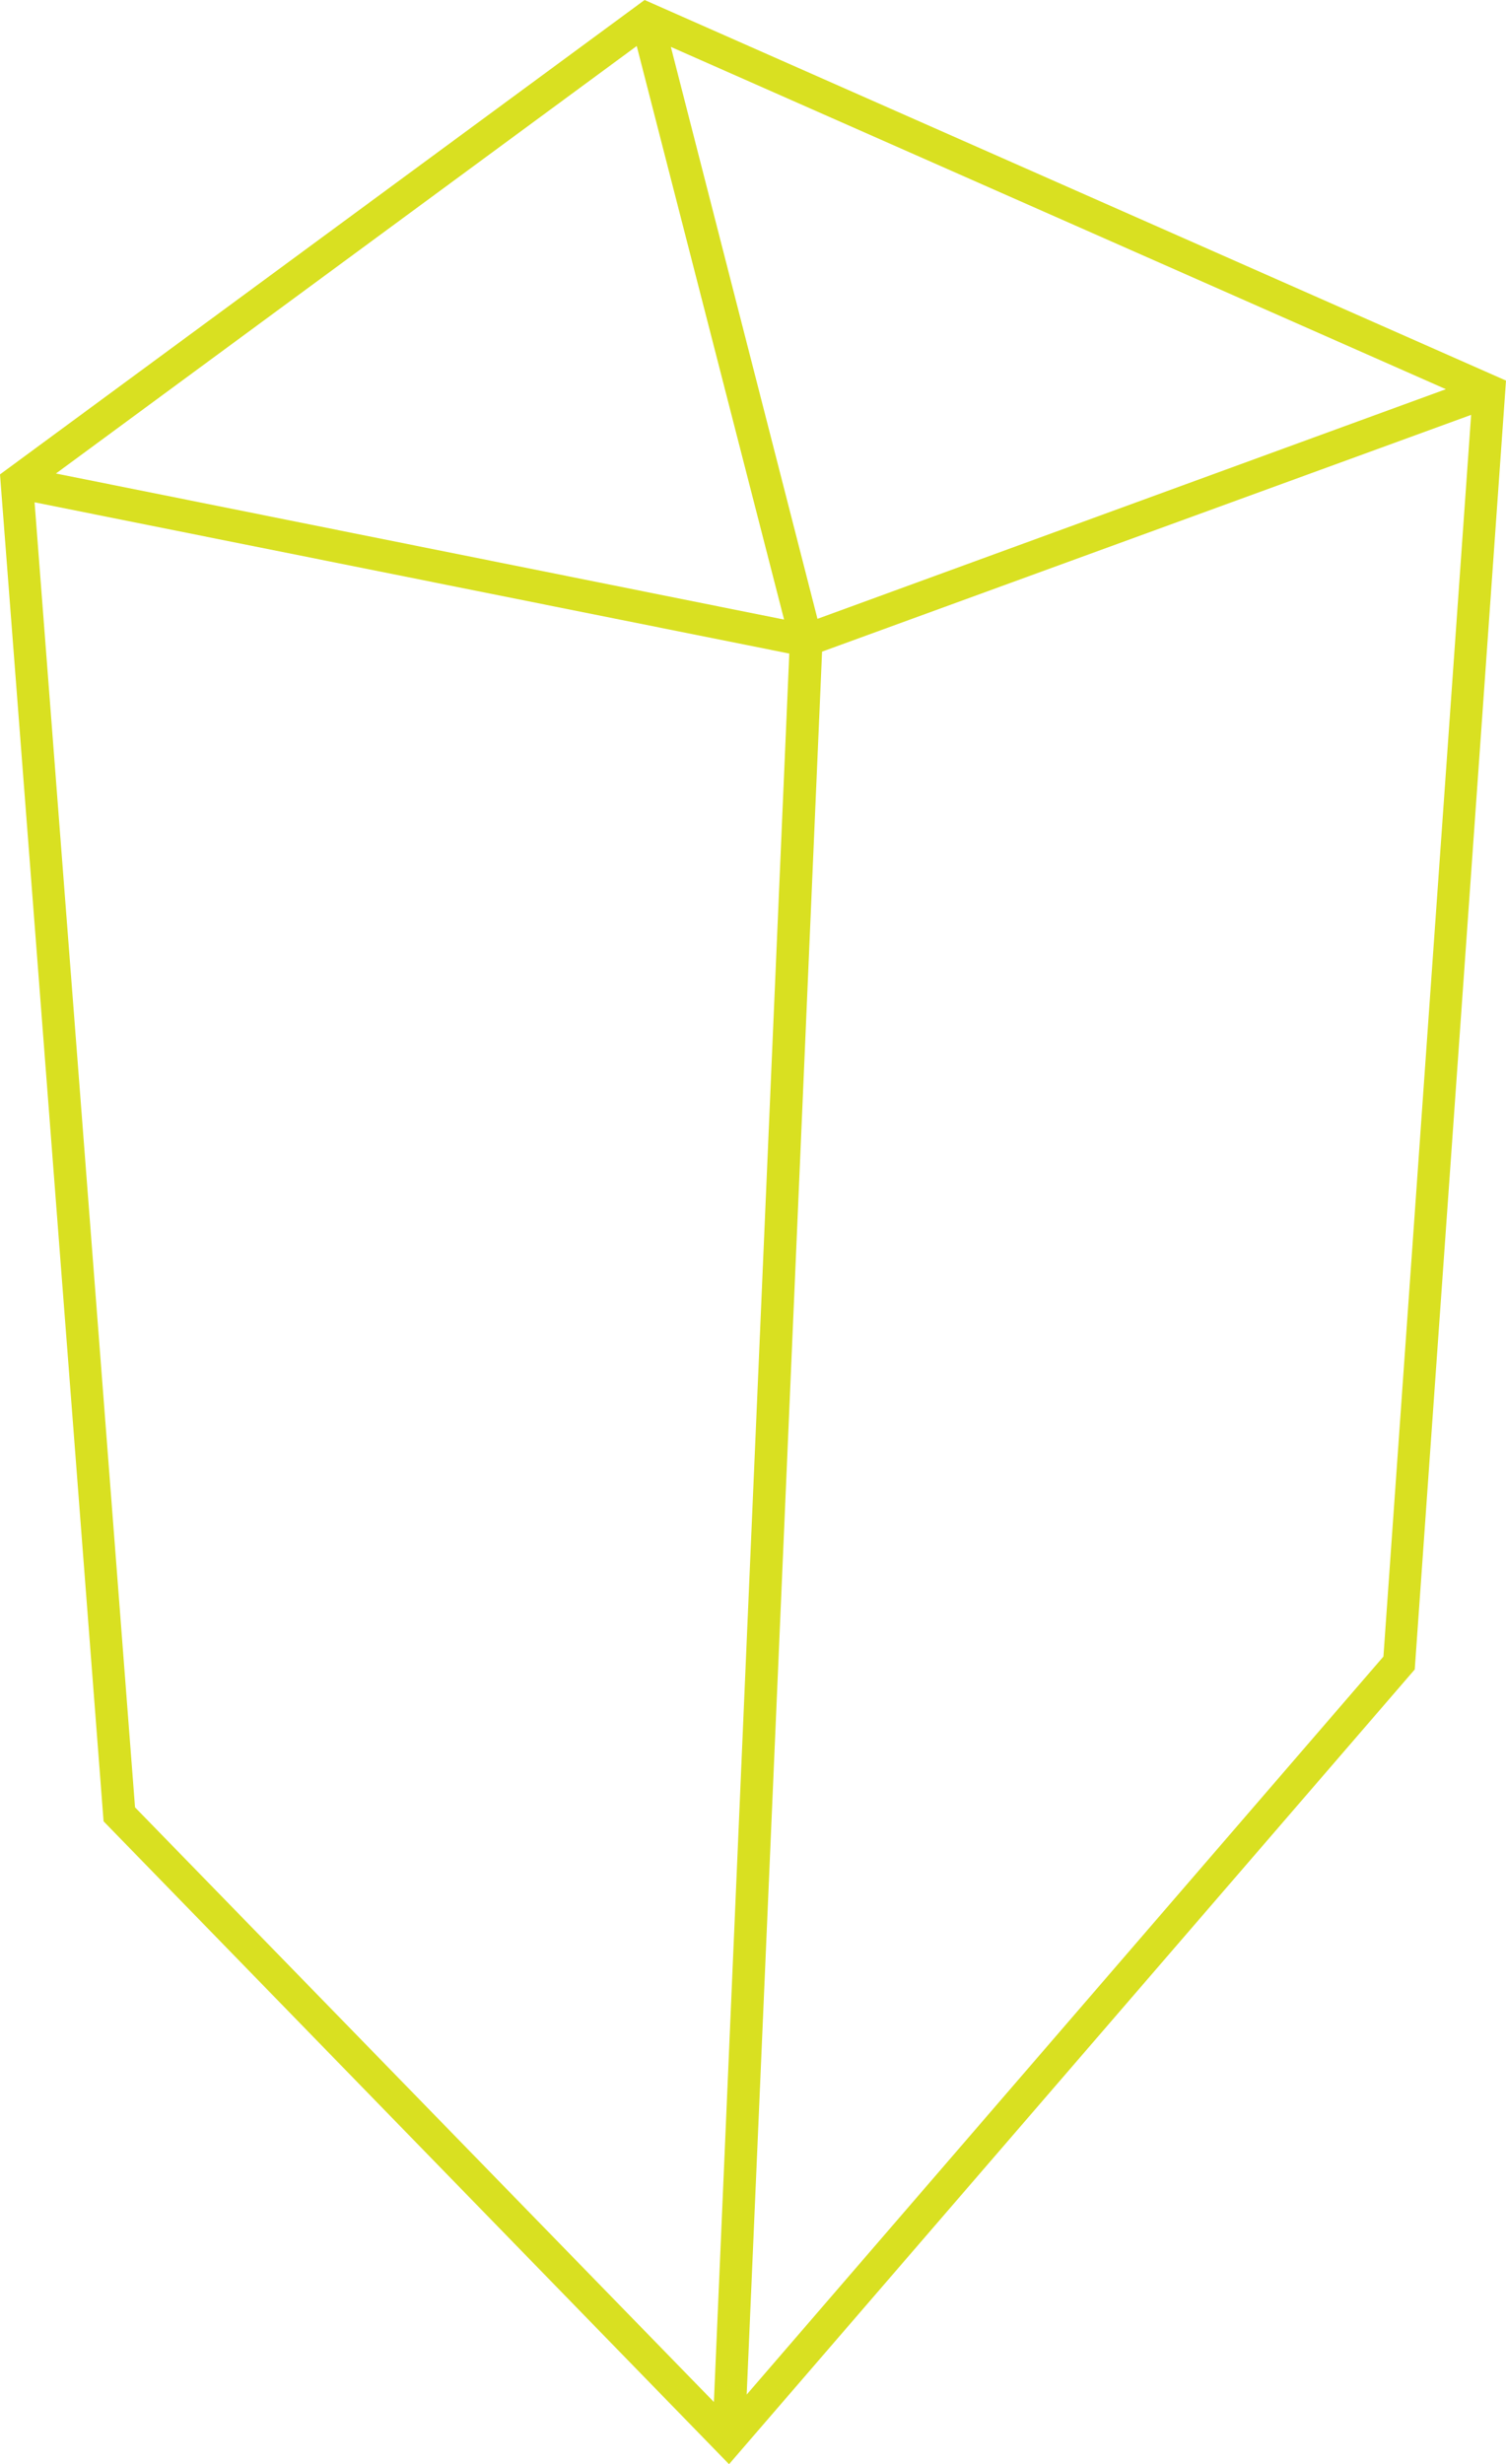 <?xml version="1.0" encoding="UTF-8"?> <svg xmlns="http://www.w3.org/2000/svg" id="Layer_1" data-name="Layer 1" viewBox="0 0 101.49 166.01"> <defs> <style> .cls-1 { fill: #d9e021; } </style> </defs> <path class="cls-1" d="M43.44,0L0,31.96,6.98,122.7l42.15,43.31,46.21-53.54,6.15-86.83L43.44,0Zm54,26.22l-42.35,15.47L45.21,3.16l52.23,23.06ZM42.91,3.1l9.93,38.64L3.77,31.9,42.91,3.1ZM2.33,33.84l50.86,10.19-5.08,117.79L9.1,121.76,2.33,33.84ZM93.23,111.6l-42.91,49.72,5.08-117.42,43.74-15.95-5.91,83.65Z"></path> </svg> 